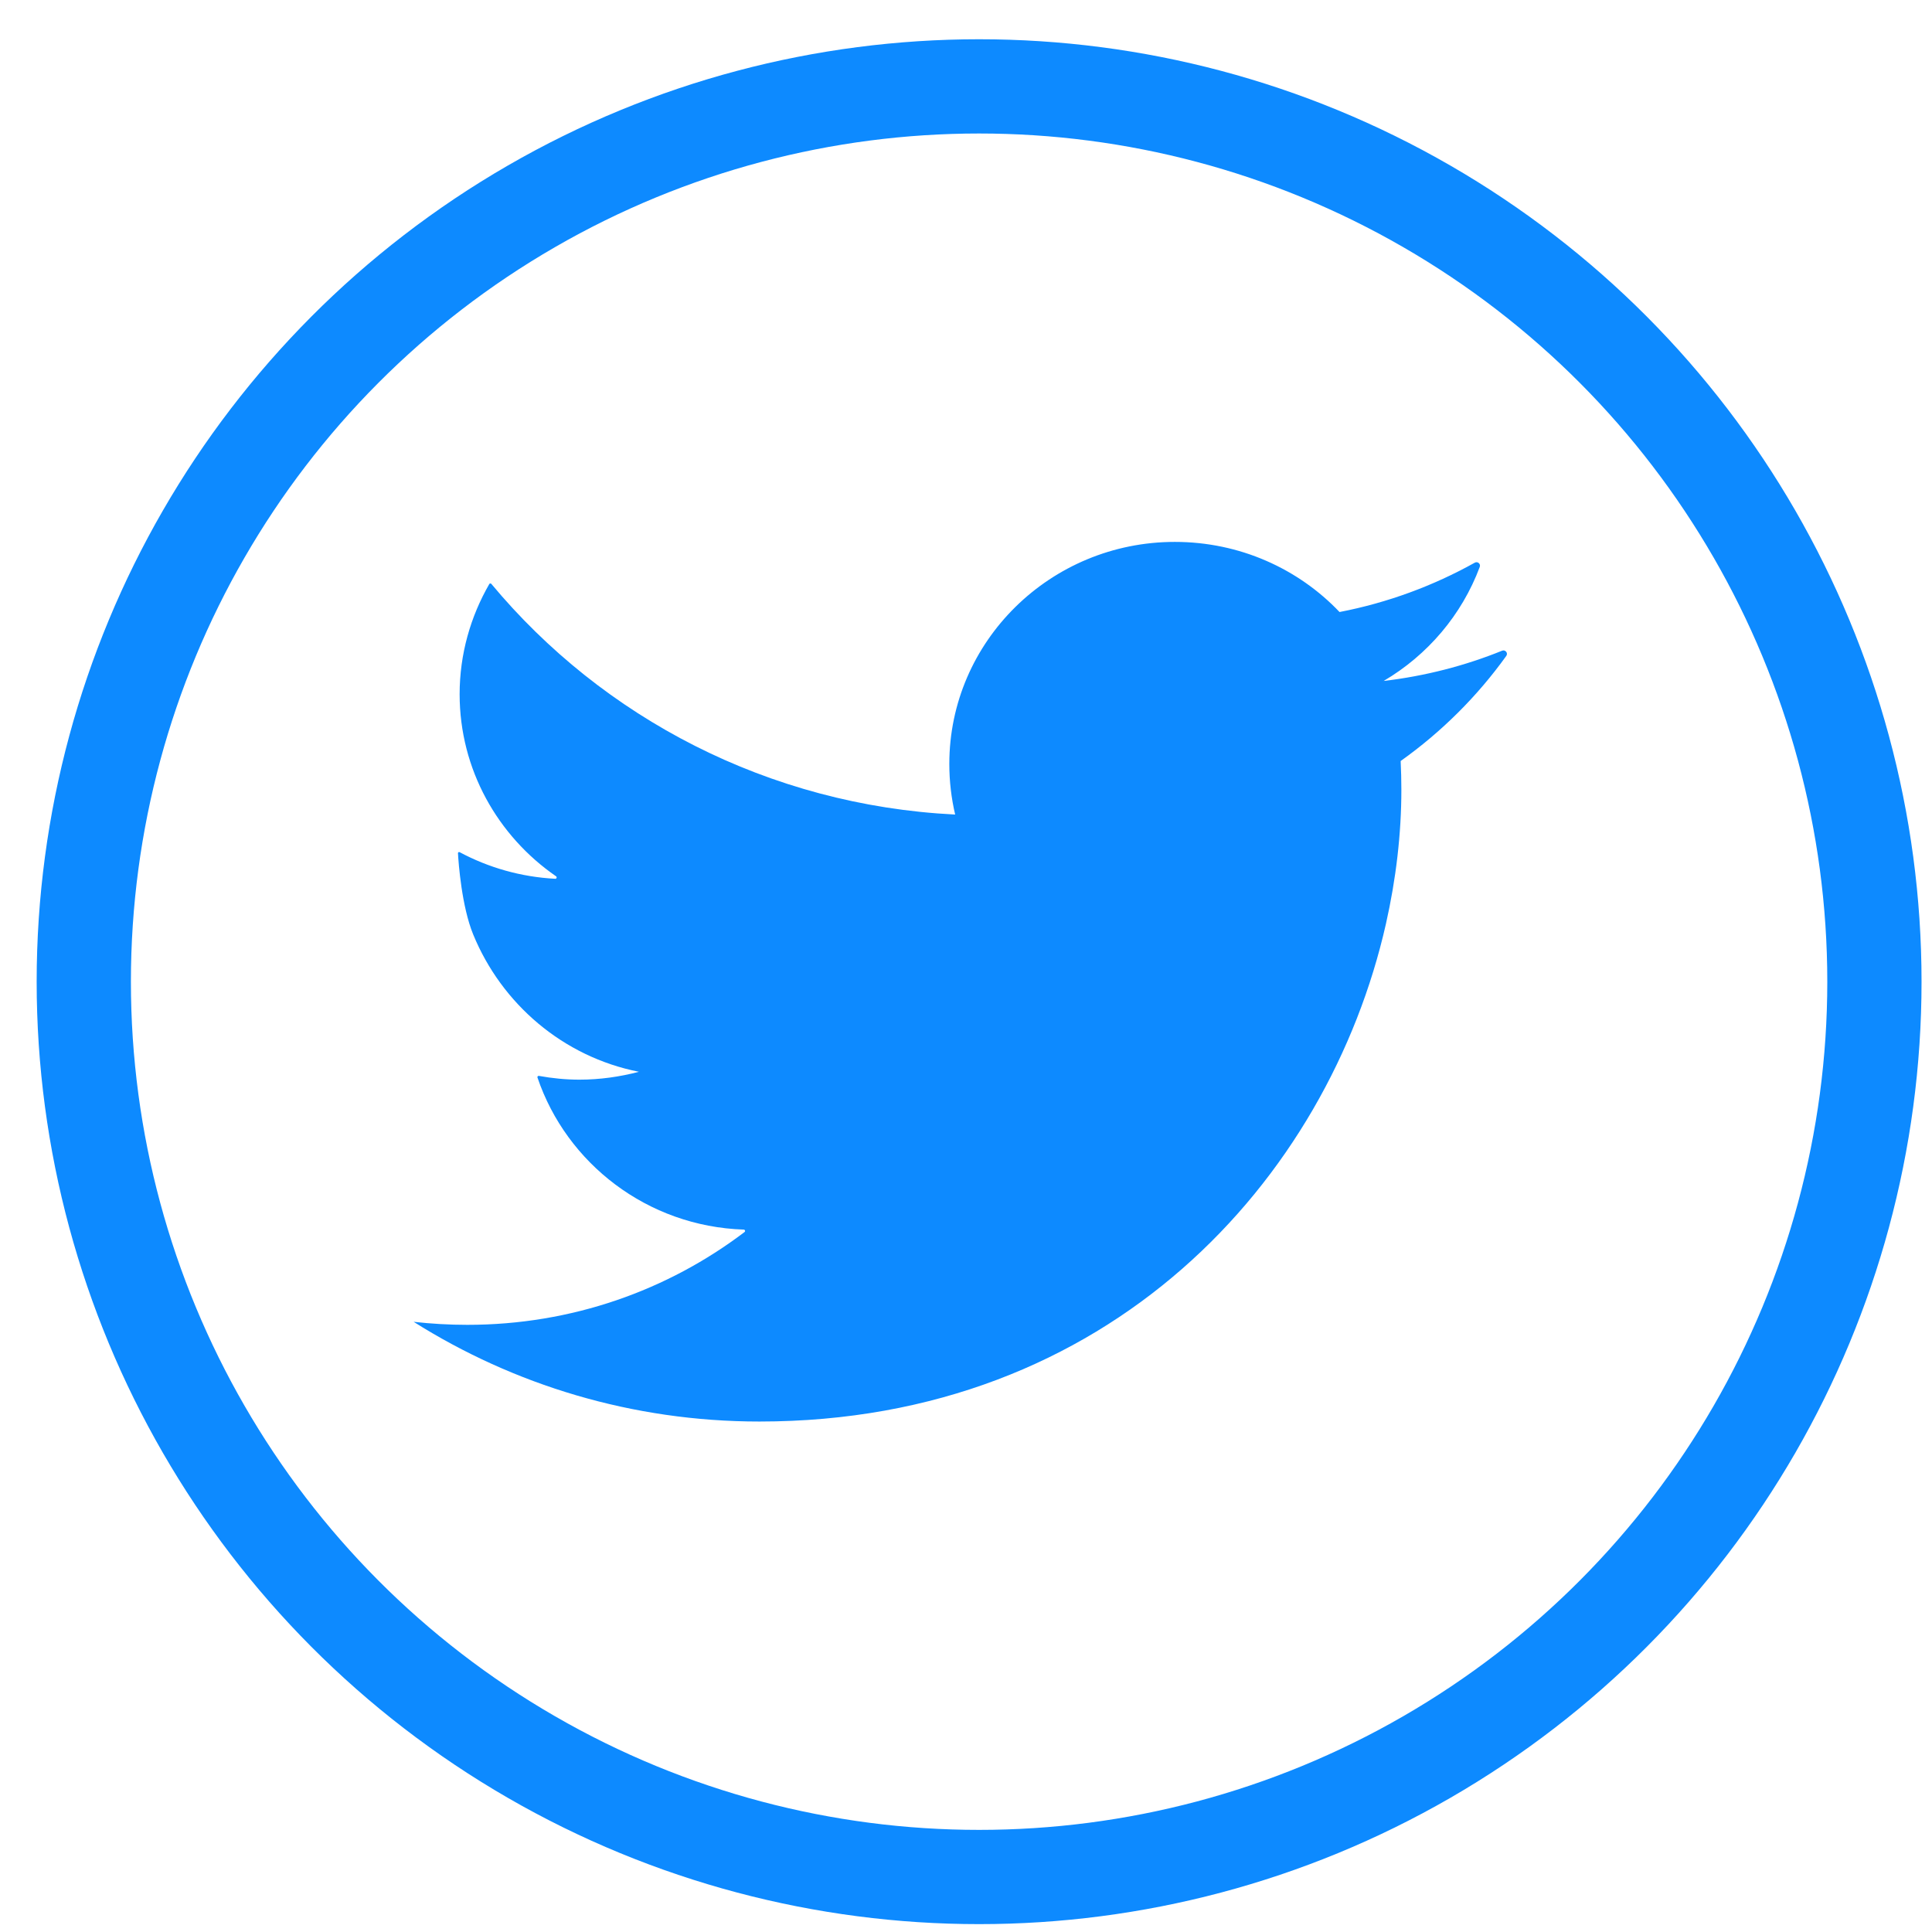 <svg width="41" height="41" viewBox="0 0 41 41" fill="none" xmlns="http://www.w3.org/2000/svg">
<circle cx="20.778" cy="20.833" r="19" stroke="#0D8AFF" stroke-width="2"/>
<path fill-rule="evenodd" clip-rule="evenodd" d="M31.877 13.809C31.088 14.129 30.243 14.347 29.363 14.451C30.296 13.902 31.023 13.049 31.403 12.03C31.427 11.966 31.357 11.907 31.297 11.941C30.418 12.431 29.452 12.79 28.427 12.988C27.556 12.072 26.311 11.5 24.932 11.5C22.291 11.5 20.146 13.611 20.146 16.212C20.146 16.582 20.189 16.941 20.27 17.286C16.304 17.089 12.787 15.225 10.427 12.391C10.415 12.377 10.392 12.379 10.383 12.395C9.986 13.084 9.754 13.883 9.754 14.732C9.754 16.329 10.564 17.743 11.8 18.596C11.825 18.612 11.812 18.651 11.783 18.649C11.052 18.611 10.363 18.41 9.755 18.085C9.738 18.076 9.717 18.087 9.719 18.107C9.73 18.314 9.798 19.237 10.042 19.831C10.645 21.301 11.945 22.426 13.559 22.745C13.155 22.851 12.73 22.912 12.295 22.912C12.004 22.912 11.718 22.883 11.436 22.832C11.416 22.828 11.399 22.848 11.406 22.867C12.024 24.692 13.741 26.026 15.783 26.094C15.811 26.095 15.822 26.129 15.8 26.146C14.171 27.382 12.136 28.115 9.918 28.115C9.531 28.115 9.154 28.093 8.778 28.051C10.897 29.387 13.413 30.167 16.116 30.167C19.84 30.167 22.851 28.882 25.084 26.929C27.339 24.958 28.802 22.306 29.412 19.604C29.626 18.654 29.739 17.695 29.739 16.759C29.739 16.556 29.734 16.352 29.724 16.15C30.59 15.534 31.35 14.778 31.966 13.919C32.009 13.859 31.945 13.781 31.877 13.809Z" fill="#0D8AFF"/>
</svg>
